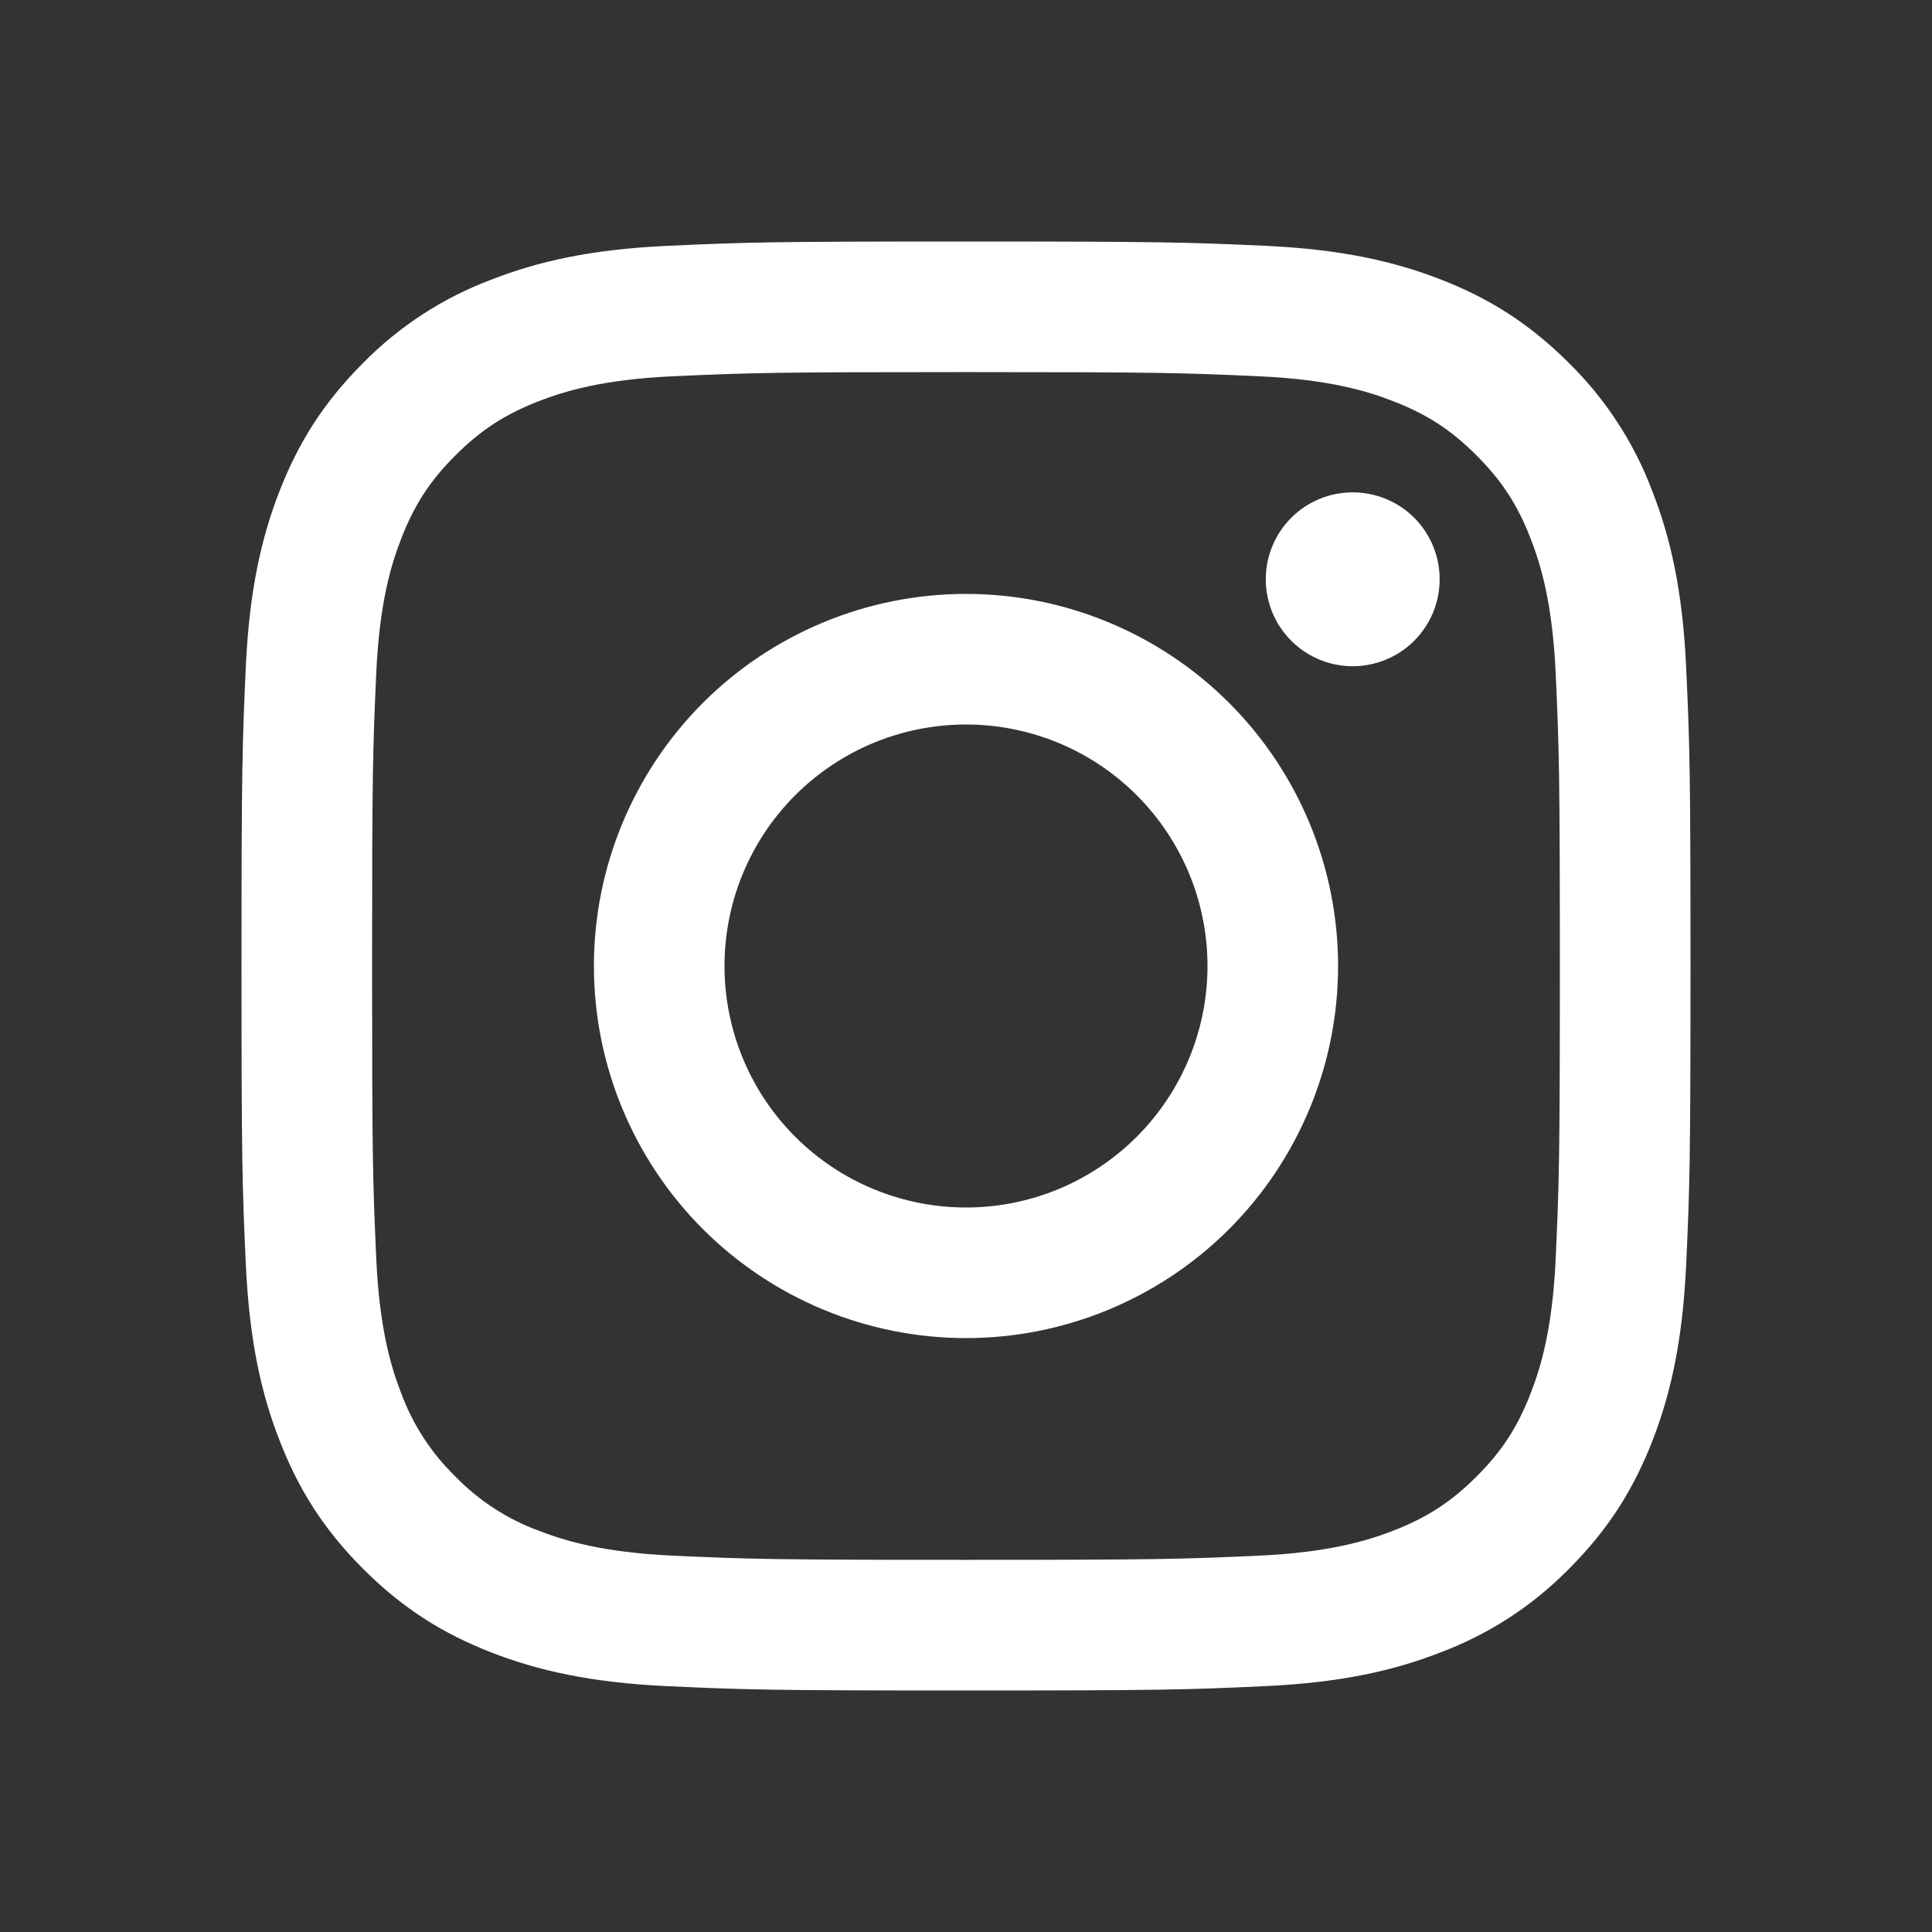 <svg width="32" height="32" viewBox="0 0 32 32" fill="none" xmlns="http://www.w3.org/2000/svg">
<rect x="0" y="0" width="32" height="32" fill="#333333" stroke="none"/>
<path d="M16 4C12.741 4 12.333 4.013 11.053 4.072C9.775 4.131 8.903 4.333 8.14 4.631C7.339 4.931 6.613 5.403 6.013 6.013C5.347 6.68 4.935 7.349 4.628 8.139C4.332 8.901 4.129 9.773 4.071 11.051C4.013 12.333 4 12.741 4 16C4 19.259 4.013 19.667 4.072 20.947C4.131 22.225 4.333 23.097 4.631 23.86C4.937 24.649 5.348 25.319 6.016 25.987C6.683 26.653 7.352 27.064 8.141 27.371C8.904 27.667 9.776 27.869 11.053 27.928C12.333 27.987 12.741 28 16 28C19.259 28 19.667 27.987 20.947 27.928C22.225 27.869 23.097 27.667 23.86 27.369C24.661 27.068 25.387 26.596 25.987 25.985C26.653 25.319 27.064 24.649 27.371 23.86C27.667 23.097 27.869 22.225 27.928 20.948C27.987 19.668 28 19.259 28 16C28 12.741 27.987 12.333 27.928 11.053C27.869 9.775 27.667 8.903 27.369 8.14C27.069 7.339 26.597 6.613 25.987 6.013C25.32 5.347 24.651 4.935 23.861 4.628C23.099 4.332 22.227 4.129 20.949 4.071C19.667 4.013 19.259 4 16 4ZM16 6.163C19.204 6.163 19.584 6.175 20.849 6.232C22.019 6.285 22.655 6.481 23.076 6.645C23.637 6.863 24.037 7.123 24.456 7.543C24.876 7.963 25.136 8.363 25.353 8.923C25.517 9.345 25.713 9.981 25.767 11.151C25.824 12.417 25.836 12.796 25.836 16C25.836 19.204 25.824 19.584 25.767 20.849C25.713 22.019 25.517 22.655 25.353 23.076C25.136 23.637 24.876 24.037 24.456 24.456C24.036 24.876 23.636 25.136 23.076 25.353C22.653 25.517 22.017 25.713 20.848 25.767C19.581 25.824 19.203 25.836 15.999 25.836C12.795 25.836 12.415 25.824 11.149 25.767C9.98 25.713 9.344 25.517 8.923 25.353C8.401 25.161 7.93 24.855 7.543 24.456C7.144 24.069 6.838 23.597 6.645 23.076C6.481 22.653 6.285 22.017 6.232 20.848C6.175 19.581 6.163 19.203 6.163 15.999C6.163 12.795 6.175 12.415 6.232 11.149C6.285 9.98 6.481 9.344 6.645 8.923C6.863 8.361 7.123 7.961 7.543 7.543C7.963 7.123 8.363 6.863 8.923 6.645C9.345 6.481 9.981 6.285 11.151 6.232C12.417 6.175 12.796 6.163 16 6.163Z" fill="white"/>
<path d="M16 20C14.939 20 13.922 19.579 13.171 18.828C12.421 18.078 12 17.061 12 16C12 14.939 12.421 13.922 13.171 13.172C13.922 12.421 14.939 12 16 12C17.061 12 18.078 12.421 18.828 13.172C19.578 13.922 20 14.939 20 16C20 17.061 19.578 18.078 18.828 18.828C18.078 19.579 17.061 20 16 20ZM16 9.837C14.366 9.837 12.798 10.487 11.642 11.642C10.487 12.798 9.837 14.366 9.837 16C9.837 17.634 10.487 19.202 11.642 20.358C12.798 21.513 14.366 22.163 16 22.163C17.634 22.163 19.202 21.513 20.358 20.358C21.513 19.202 22.163 17.634 22.163 16C22.163 14.366 21.513 12.798 20.358 11.642C19.202 10.487 17.634 9.837 16 9.837ZM23.845 9.595C23.845 9.784 23.808 9.971 23.736 10.146C23.663 10.32 23.557 10.479 23.424 10.613C23.29 10.747 23.131 10.853 22.956 10.925C22.782 10.997 22.594 11.035 22.405 11.035C22.216 11.035 22.029 10.997 21.854 10.925C21.68 10.853 21.521 10.747 21.387 10.613C21.253 10.479 21.147 10.32 21.075 10.146C21.003 9.971 20.965 9.784 20.965 9.595C20.965 9.213 21.117 8.846 21.387 8.576C21.657 8.306 22.023 8.155 22.405 8.155C22.787 8.155 23.154 8.306 23.424 8.576C23.694 8.846 23.845 9.213 23.845 9.595Z" fill="white"/>
</svg>
